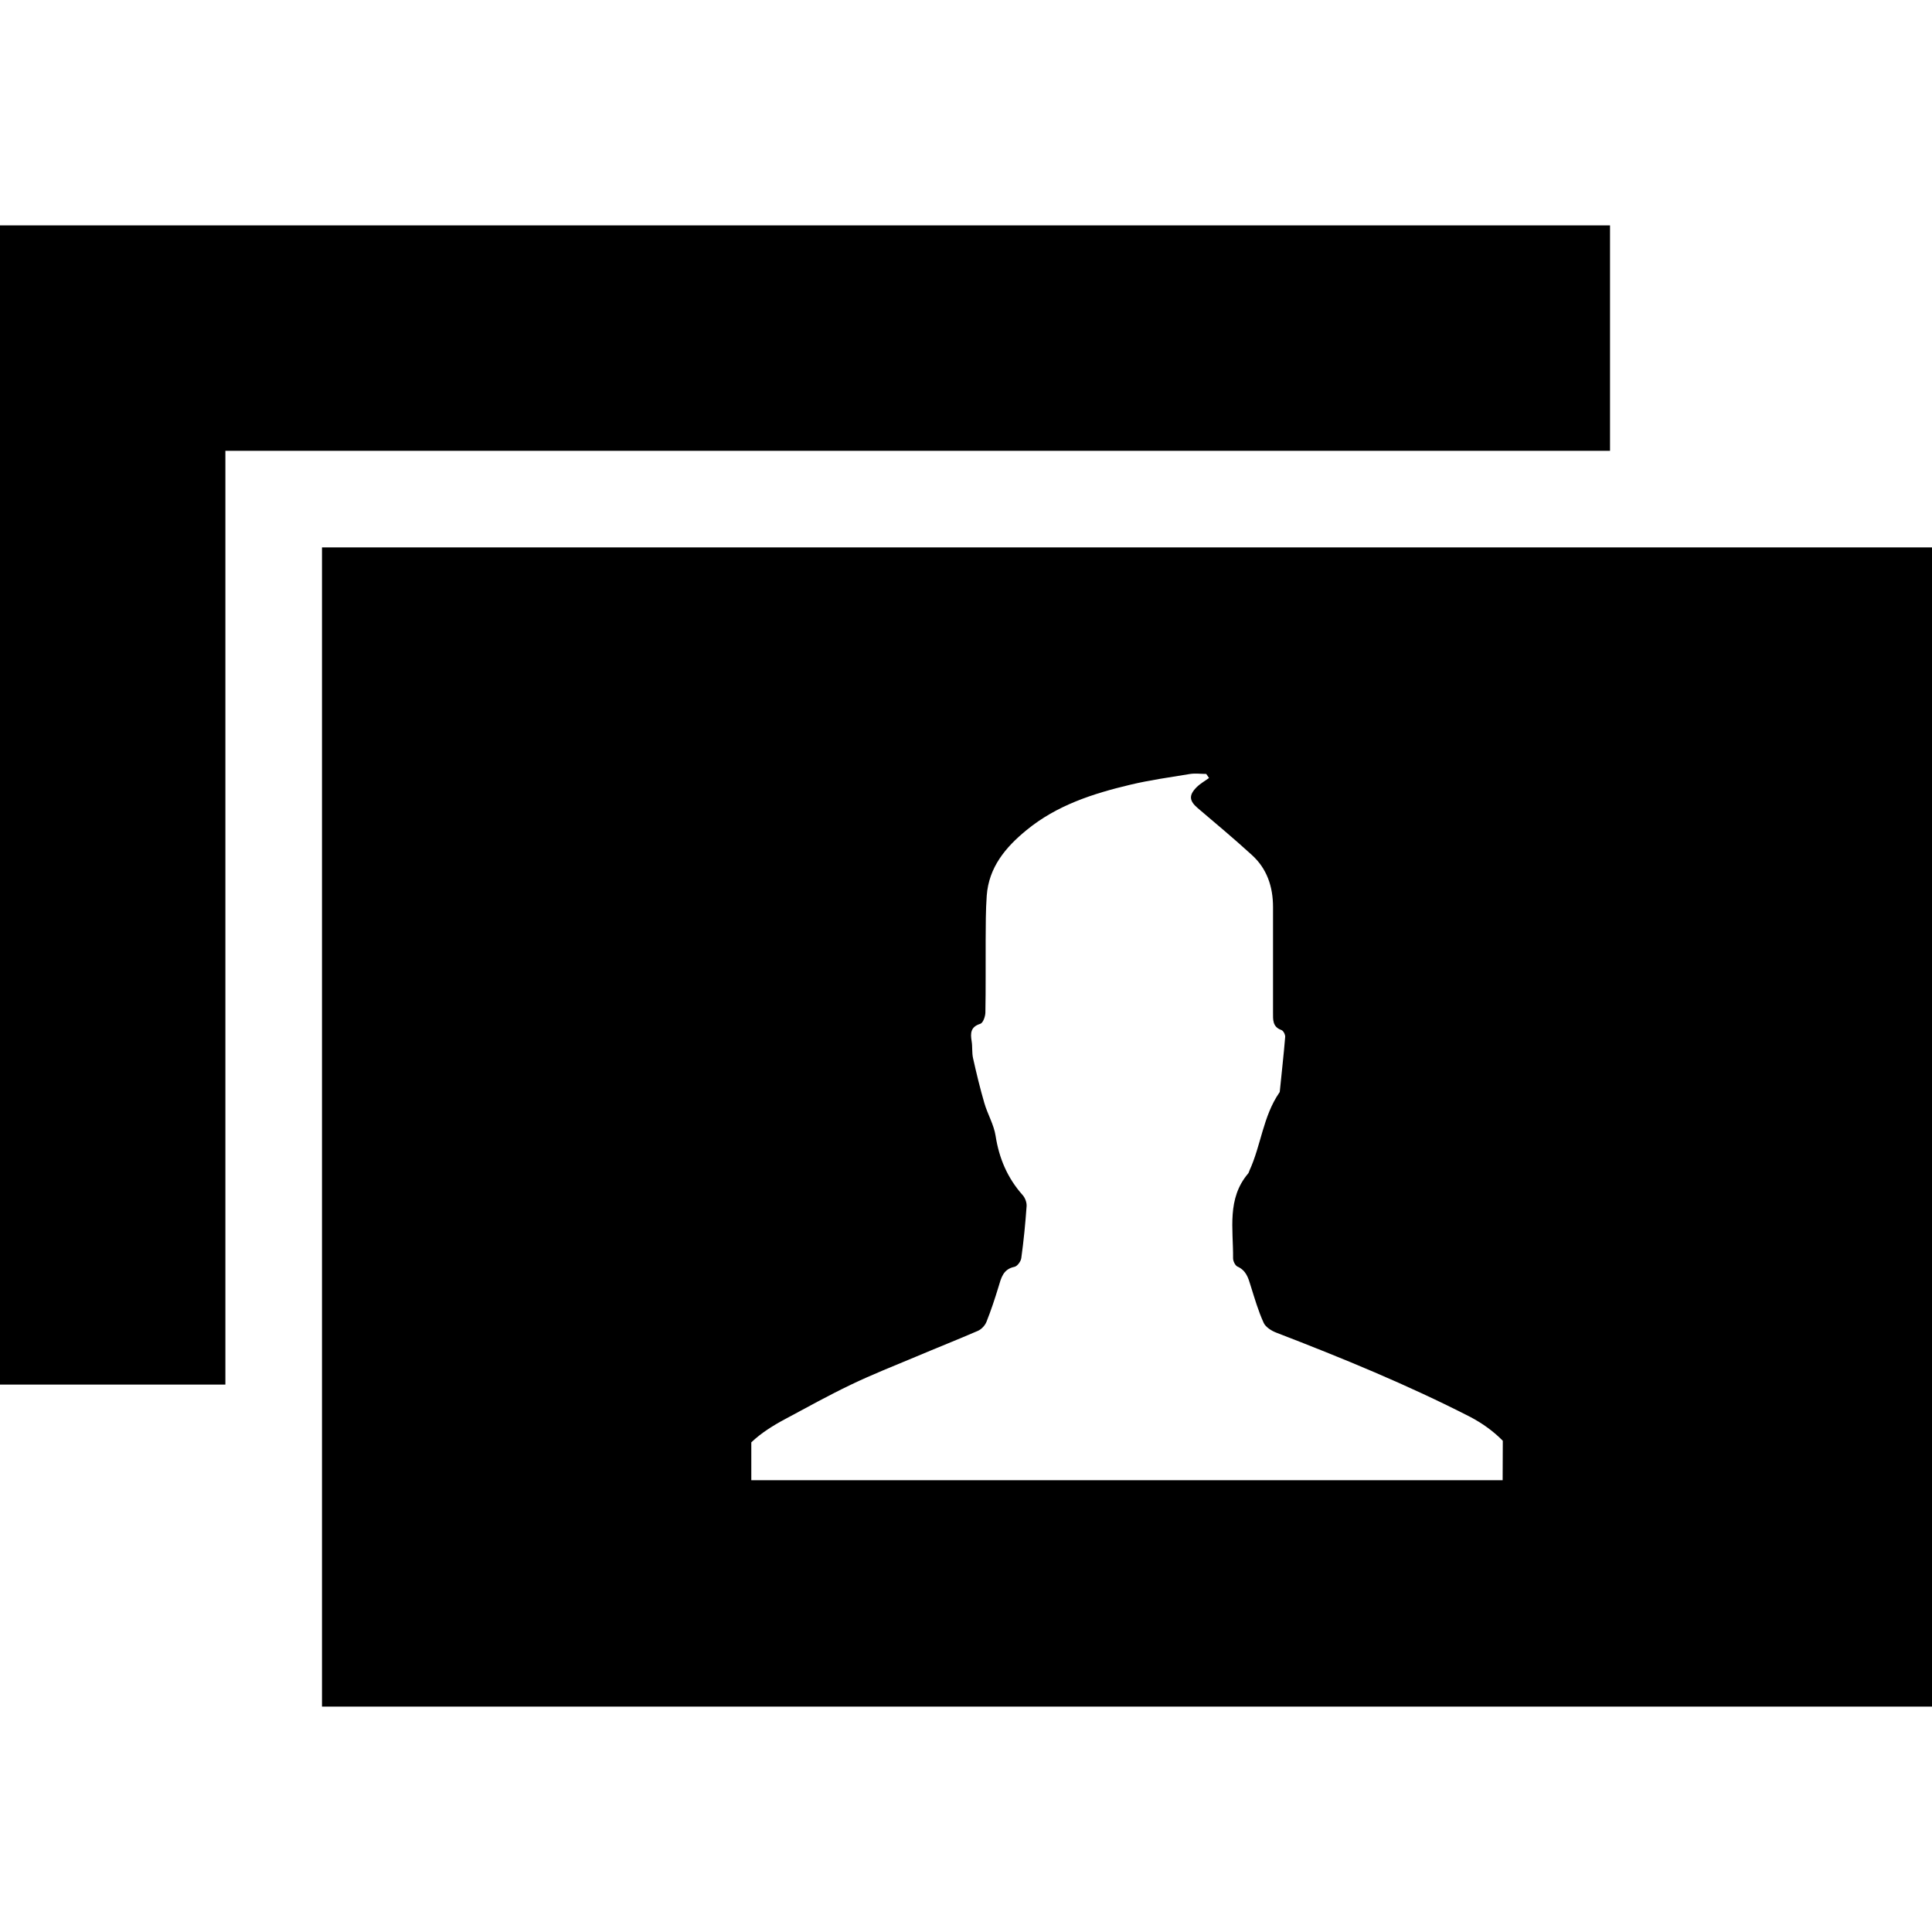 <?xml version="1.0" encoding="iso-8859-1"?>
<!-- Uploaded to: SVG Repo, www.svgrepo.com, Generator: SVG Repo Mixer Tools -->
<!DOCTYPE svg PUBLIC "-//W3C//DTD SVG 1.1//EN" "http://www.w3.org/Graphics/SVG/1.1/DTD/svg11.dtd">
<svg fill="#000000" version="1.1" id="Capa_1" xmlns="http://www.w3.org/2000/svg" xmlns:xlink="http://www.w3.org/1999/xlink" 
	 width="800px" height="800px" viewBox="0 0 70.074 70.074"
	 xml:space="preserve">
<g>
	<g>
		<polygon points="8.175,16.351 58.396,16.351 58.396,8.175 0,8.175 0,50.219 8.175,50.219 		"/>
		<path d="M11.679,19.854v42.045h58.396V19.854H11.679z M54.501,53.687c-9.08,0-18.167,0-27.251,0v-1.373
			c0.361-0.343,0.794-0.614,1.254-0.858c0.78-0.419,1.556-0.848,2.354-1.231c0.775-0.372,1.577-0.688,2.371-1.021
			c0.745-0.315,1.5-0.614,2.24-0.934c0.129-0.057,0.254-0.191,0.308-0.321c0.166-0.415,0.307-0.842,0.437-1.269
			c0.099-0.326,0.164-0.646,0.582-0.732c0.103-0.022,0.236-0.202,0.247-0.323c0.087-0.623,0.147-1.25,0.192-1.878
			c0.009-0.137-0.057-0.306-0.147-0.405c-0.549-0.618-0.85-1.328-0.977-2.14c-0.062-0.411-0.292-0.79-0.408-1.191
			c-0.157-0.538-0.288-1.083-0.41-1.628c-0.046-0.203-0.018-0.416-0.051-0.616c-0.049-0.294-0.04-0.524,0.316-0.634
			c0.098-0.034,0.179-0.265,0.182-0.406c0.017-0.877,0.005-1.753,0.01-2.629c0.004-0.535,0-1.078,0.039-1.612
			c0.075-1.026,0.677-1.75,1.435-2.371c1.103-0.909,2.417-1.331,3.776-1.654c0.712-0.169,1.437-0.269,2.157-0.388
			c0.196-0.031,0.397-0.002,0.594-0.002c0.036,0.049,0.066,0.098,0.101,0.147c-0.151,0.11-0.319,0.203-0.45,0.334
			c-0.294,0.294-0.267,0.5,0.048,0.765c0.652,0.554,1.312,1.107,1.944,1.683c0.561,0.501,0.779,1.163,0.779,1.901
			c0,1.273,0,2.546,0,3.826c0,0.255-0.022,0.516,0.302,0.632c0.072,0.022,0.144,0.166,0.139,0.248
			c-0.053,0.655-0.13,1.31-0.193,1.958c0,0.027-0.005,0.052-0.023,0.07c-0.588,0.857-0.659,1.907-1.081,2.824
			c-0.014,0.034-0.022,0.075-0.048,0.106c-0.775,0.913-0.536,2.013-0.545,3.063c-0.005,0.105,0.073,0.268,0.155,0.309
			c0.319,0.142,0.395,0.408,0.483,0.698c0.142,0.453,0.275,0.912,0.47,1.341c0.068,0.155,0.285,0.294,0.461,0.36
			c2.386,0.919,4.754,1.889,7.035,3.057c0.451,0.237,0.844,0.524,1.179,0.864L54.501,53.687L54.501,53.687z"/>
	</g>
</g>
</svg>